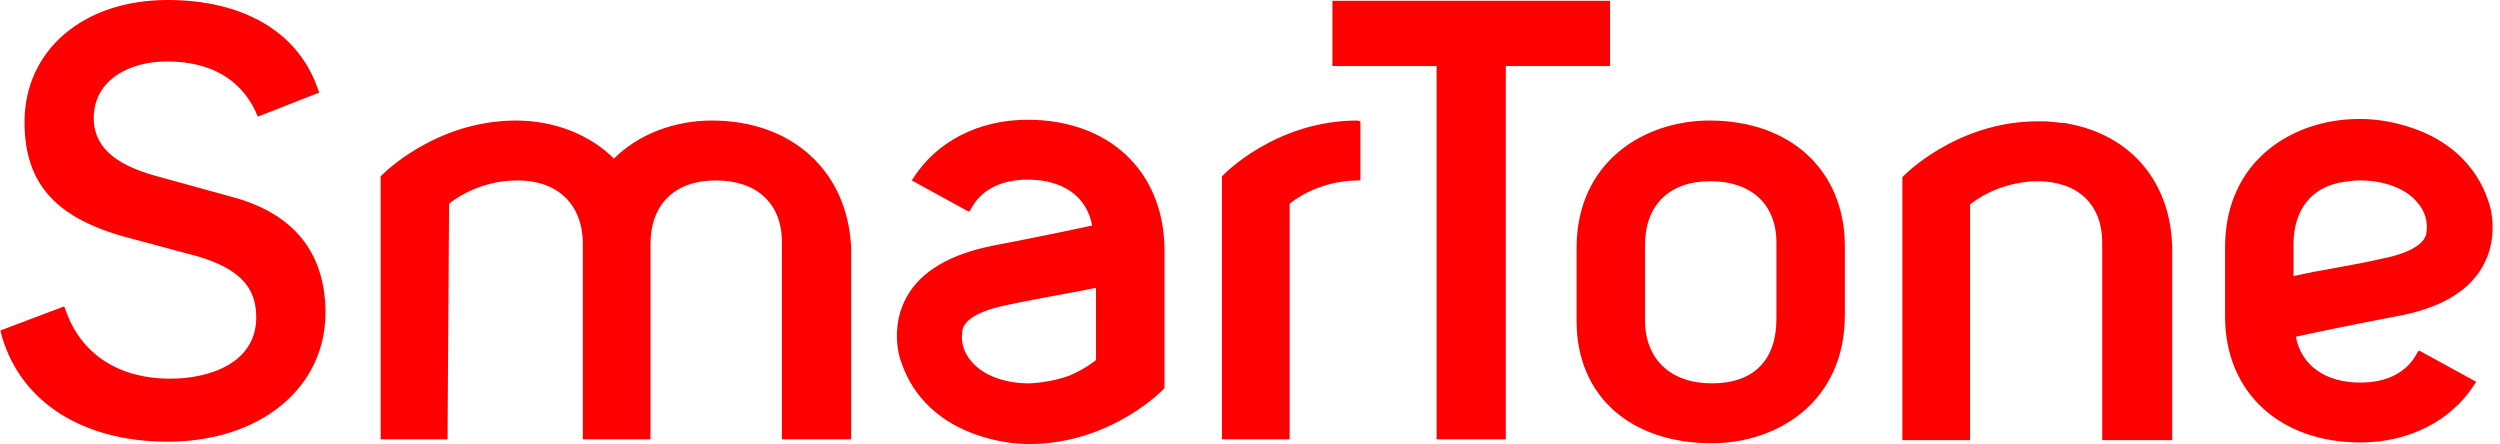 <svg height="444" viewBox="0 0 321.4 57.1" width="2500" xmlns="http://www.w3.org/2000/svg"><g fill="#f00"><path d="m29.7 25.3-9.8-2.7c-5.4-1.5-7.9-3.9-7.9-7.4 0-5 4.7-7.3 9.4-7.3 5.5 0 9.4 2.2 11.4 6.4l.3.7 7.9-3.1-.3-.8c-2.6-7.1-9.6-11.1-19.2-11.1-10.9 0-18.4 6.5-18.4 15.7 0 7.8 3.9 12.2 12.7 14.7l9.7 2.6c5.2 1.6 7.4 3.9 7.4 7.8 0 5.9-6 7.9-11.1 7.9-6.5 0-11.3-3.1-13.3-8.5l-.3-.8-8.2 3.1.2.8c2.5 8.5 10.5 13.5 21.3 13.5 11.9 0 20.3-6.9 20.3-16.6 0-7.7-4.1-12.8-12.1-14.9m190.1-9.8c-8.3 0-17.1 5.2-17.1 16.4v9.4c0 9.6 6.9 15.7 17.4 15.7 8.3 0 17.1-5.2 17.1-16.5v-8.8c0-9.7-6.9-16.2-17.4-16.2m-8.3 16c0-5.1 3.1-8.2 8.4-8.2s8.5 3 8.5 7.9v9.8c0 5.3-2.9 8.3-8.3 8.3-5.3 0-8.6-3.1-8.6-8.1zm-120-16c-4.9 0-9.5 1.8-12.6 4.9-3.1-3.1-7.7-4.9-12.6-4.9-10.4 0-17.3 7-17.4 7.2v33.8h8.6l.2-30.3s3.4-3 8.8-3c5.2 0 8.4 3.1 8.4 8.2v25.1h8.7v-25.1c0-5.1 3.1-8.2 8.4-8.2s8.5 3 8.5 7.9v25.4h8.9v-24.8c-.5-9.7-7.6-16.2-17.9-16.2m83 0c-10.5 0-17.3 7-17.4 7.2v33.8h8.7v-30.3s3.4-3 8.9-3h.2v-7.6zm91.4.4c-.3-.1-.6-.1-.9-.1l-.8-.1c-.4 0-.9-.1-1.3-.1h-.9c-10.4 0-17.3 7-17.4 7.2v33.8h8.7v-30.3s3.3-2.9 8.6-3c5.3 0 8.4 3 8.4 7.9v25.4h9v-24.8c-.2-8.3-5.2-14.4-13.4-15.9m-133.8-.5c-6.3 0-11.7 2.8-14.7 7.5l-.2.3 7.3 4 .2-.1.1-.2c1.3-2.5 3.9-3.8 7.3-3.8 4.5 0 7.6 2.1 8.3 5.9-3.2.7-8.1 1.7-12.8 2.6-5.5 1.1-9.2 3.3-11 6.5-2.2 3.8-1 7.9-.8 8.3l.1.3c1.5 4.4 5 7.7 9.9 9.3 2.1.7 4.3 1.1 6.5 1.1 10.5 0 17.3-7 17.4-7.2v-18.1c-.2-9.8-7.1-16.4-17.6-16.4m8.8 30.9s-1.3 1.1-3.4 2c-1.7.6-3.3.9-5.2 1-3.1 0-5.9-1-7.4-2.8-1-1.1-1.4-2.5-1.2-3.9.1-1 1.2-2.4 5.4-3.3 2.7-.6 5.6-1.1 8.2-1.6 1.3-.2 2.6-.5 3.6-.7zm178.3-12c2.2-3.8 1-7.9.8-8.3l-.1-.3c-1.5-4.4-5-7.7-9.9-9.3-2.1-.7-4.3-1.1-6.5-1.1h-.2c-8.3 0-17.2 5.2-17.2 16.5v8.9c0 9.8 7.1 16.2 17.4 16.2 6.3 0 11.7-2.8 14.7-7.5l.2-.3-7.3-4-.2.1-.1.2c-1.3 2.5-3.9 3.8-7.3 3.8-4.5 0-7.6-2.2-8.3-5.9 3.2-.7 8.1-1.7 12.8-2.6 5.7-1 9.4-3.2 11.2-6.4m-20.8.5c-1.3.2-2.4.5-3.5.7v-4.1c0-4.5 2.4-7.4 6.4-8 .7-.1 1.4-.2 2.1-.2 3.1 0 5.9 1 7.4 2.8 1 1.1 1.4 2.5 1.2 3.9-.1 1-1.2 2.4-5.4 3.3-2.6.6-5.5 1.1-8.2 1.6"/><path d="m207 .1h-35.7v8.4h13.4v48h8.9v-48h13.4z"/></g></svg>